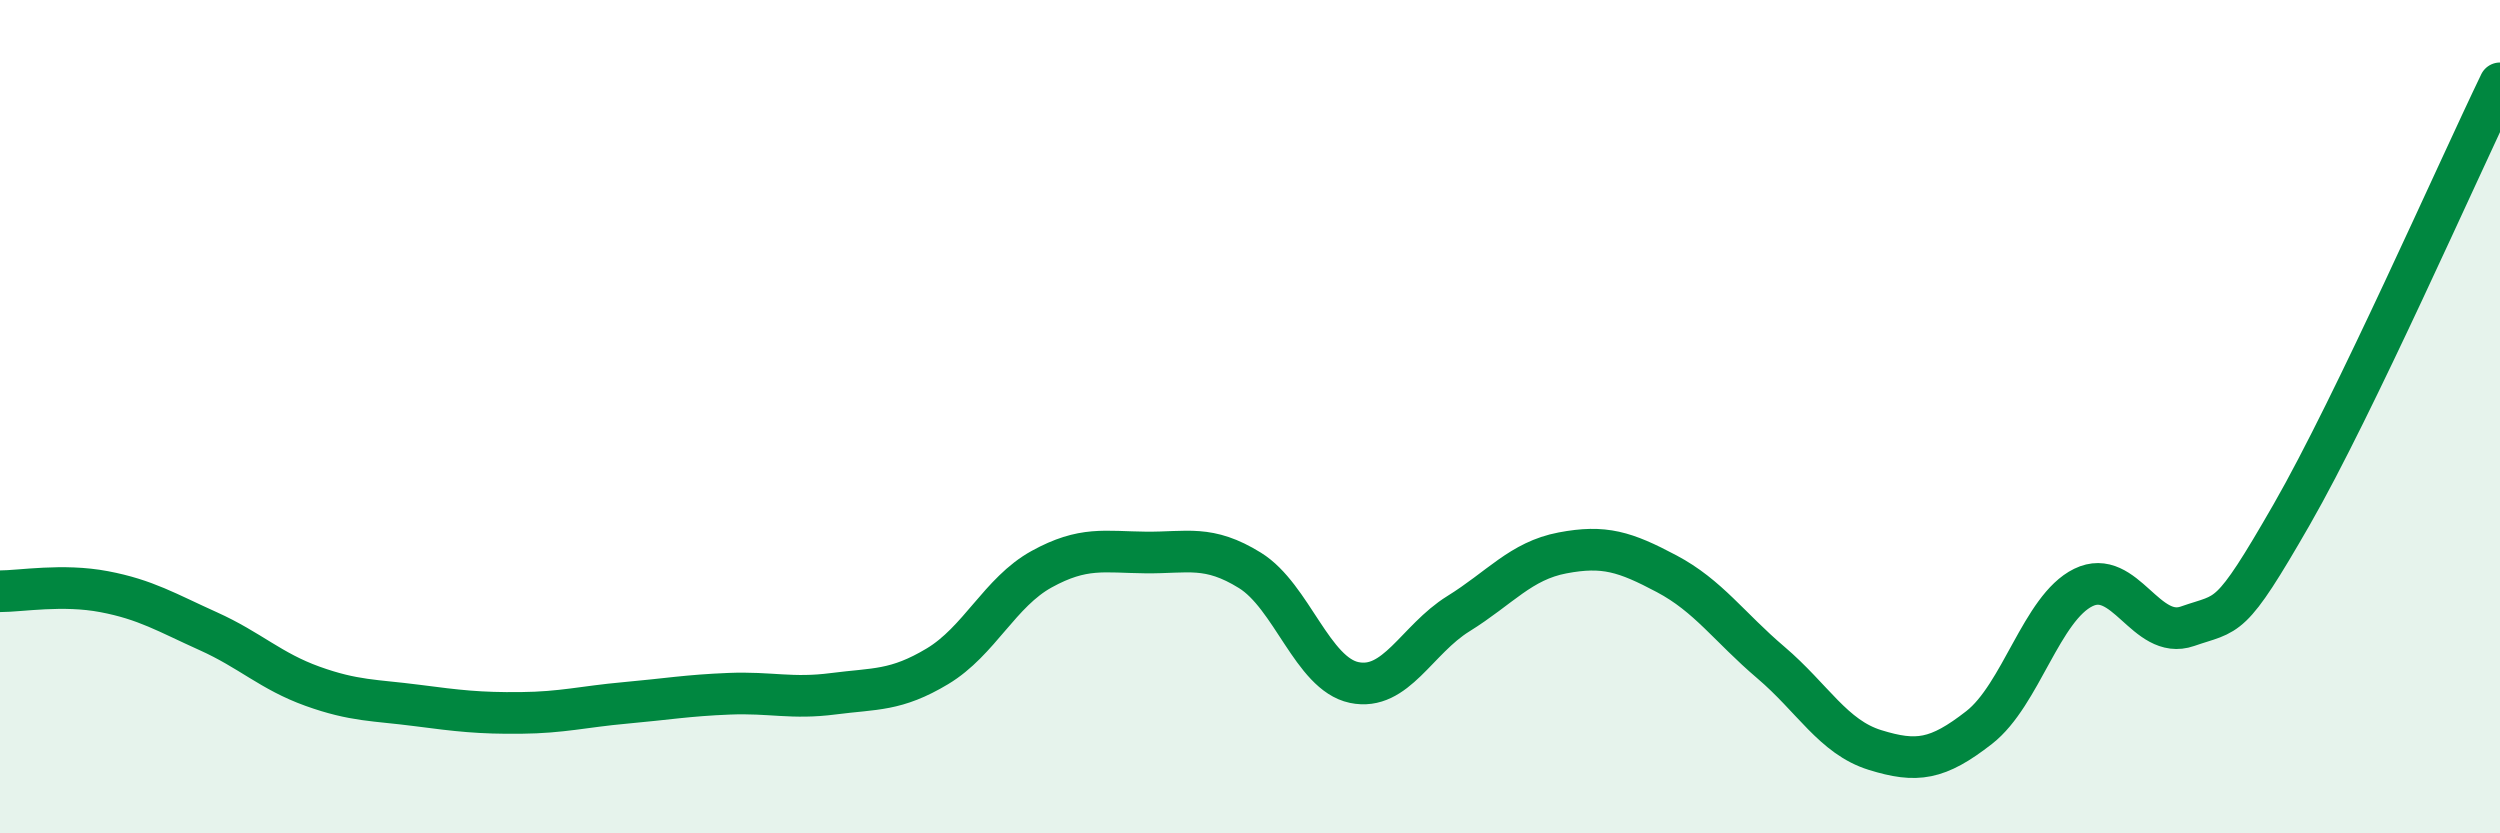 
    <svg width="60" height="20" viewBox="0 0 60 20" xmlns="http://www.w3.org/2000/svg">
      <path
        d="M 0,14.19 C 0.5,14.19 1.5,14.01 2.5,14.2 C 3.5,14.39 4,14.7 5,15.15 C 6,15.6 6.5,16.11 7.5,16.47 C 8.5,16.83 9,16.8 10,16.93 C 11,17.06 11.5,17.12 12.5,17.11 C 13.5,17.1 14,16.96 15,16.87 C 16,16.78 16.5,16.69 17.5,16.65 C 18.5,16.61 19,16.78 20,16.65 C 21,16.52 21.5,16.59 22.5,15.99 C 23.5,15.39 24,14.21 25,13.66 C 26,13.11 26.5,13.25 27.5,13.26 C 28.5,13.27 29,13.07 30,13.69 C 31,14.31 31.5,16.17 32.5,16.38 C 33.5,16.59 34,15.35 35,14.73 C 36,14.11 36.5,13.46 37.5,13.27 C 38.5,13.08 39,13.24 40,13.77 C 41,14.3 41.5,15.05 42.5,15.9 C 43.5,16.75 44,17.69 45,18 C 46,18.31 46.5,18.24 47.5,17.46 C 48.5,16.68 49,14.59 50,14.1 C 51,13.61 51.5,15.38 52.5,15.03 C 53.5,14.68 53.5,14.96 55,12.35 C 56.5,9.74 59,4.07 60,2L60 20L0 20Z"
        fill="#008740"
        opacity="0.1"
        stroke-linecap="round"
        stroke-linejoin="round"
      />
      <path
        d="M 0,14.19 C 0.5,14.19 1.5,14.01 2.5,14.2 C 3.5,14.39 4,14.7 5,15.15 C 6,15.6 6.5,16.11 7.5,16.47 C 8.5,16.83 9,16.8 10,16.93 C 11,17.06 11.5,17.12 12.5,17.11 C 13.5,17.1 14,16.96 15,16.87 C 16,16.78 16.5,16.69 17.5,16.65 C 18.5,16.61 19,16.78 20,16.65 C 21,16.52 21.5,16.59 22.5,15.99 C 23.5,15.39 24,14.21 25,13.66 C 26,13.11 26.5,13.25 27.5,13.26 C 28.5,13.27 29,13.07 30,13.69 C 31,14.31 31.5,16.17 32.5,16.38 C 33.5,16.59 34,15.35 35,14.73 C 36,14.11 36.5,13.46 37.5,13.27 C 38.5,13.08 39,13.24 40,13.77 C 41,14.3 41.5,15.05 42.5,15.9 C 43.5,16.75 44,17.69 45,18 C 46,18.31 46.5,18.24 47.5,17.46 C 48.5,16.68 49,14.59 50,14.1 C 51,13.61 51.5,15.38 52.5,15.03 C 53.5,14.68 53.5,14.96 55,12.35 C 56.5,9.74 59,4.07 60,2"
        stroke="#008740"
        stroke-width="1"
        fill="none"
        stroke-linecap="round"
        stroke-linejoin="round"
      />
    </svg>
  